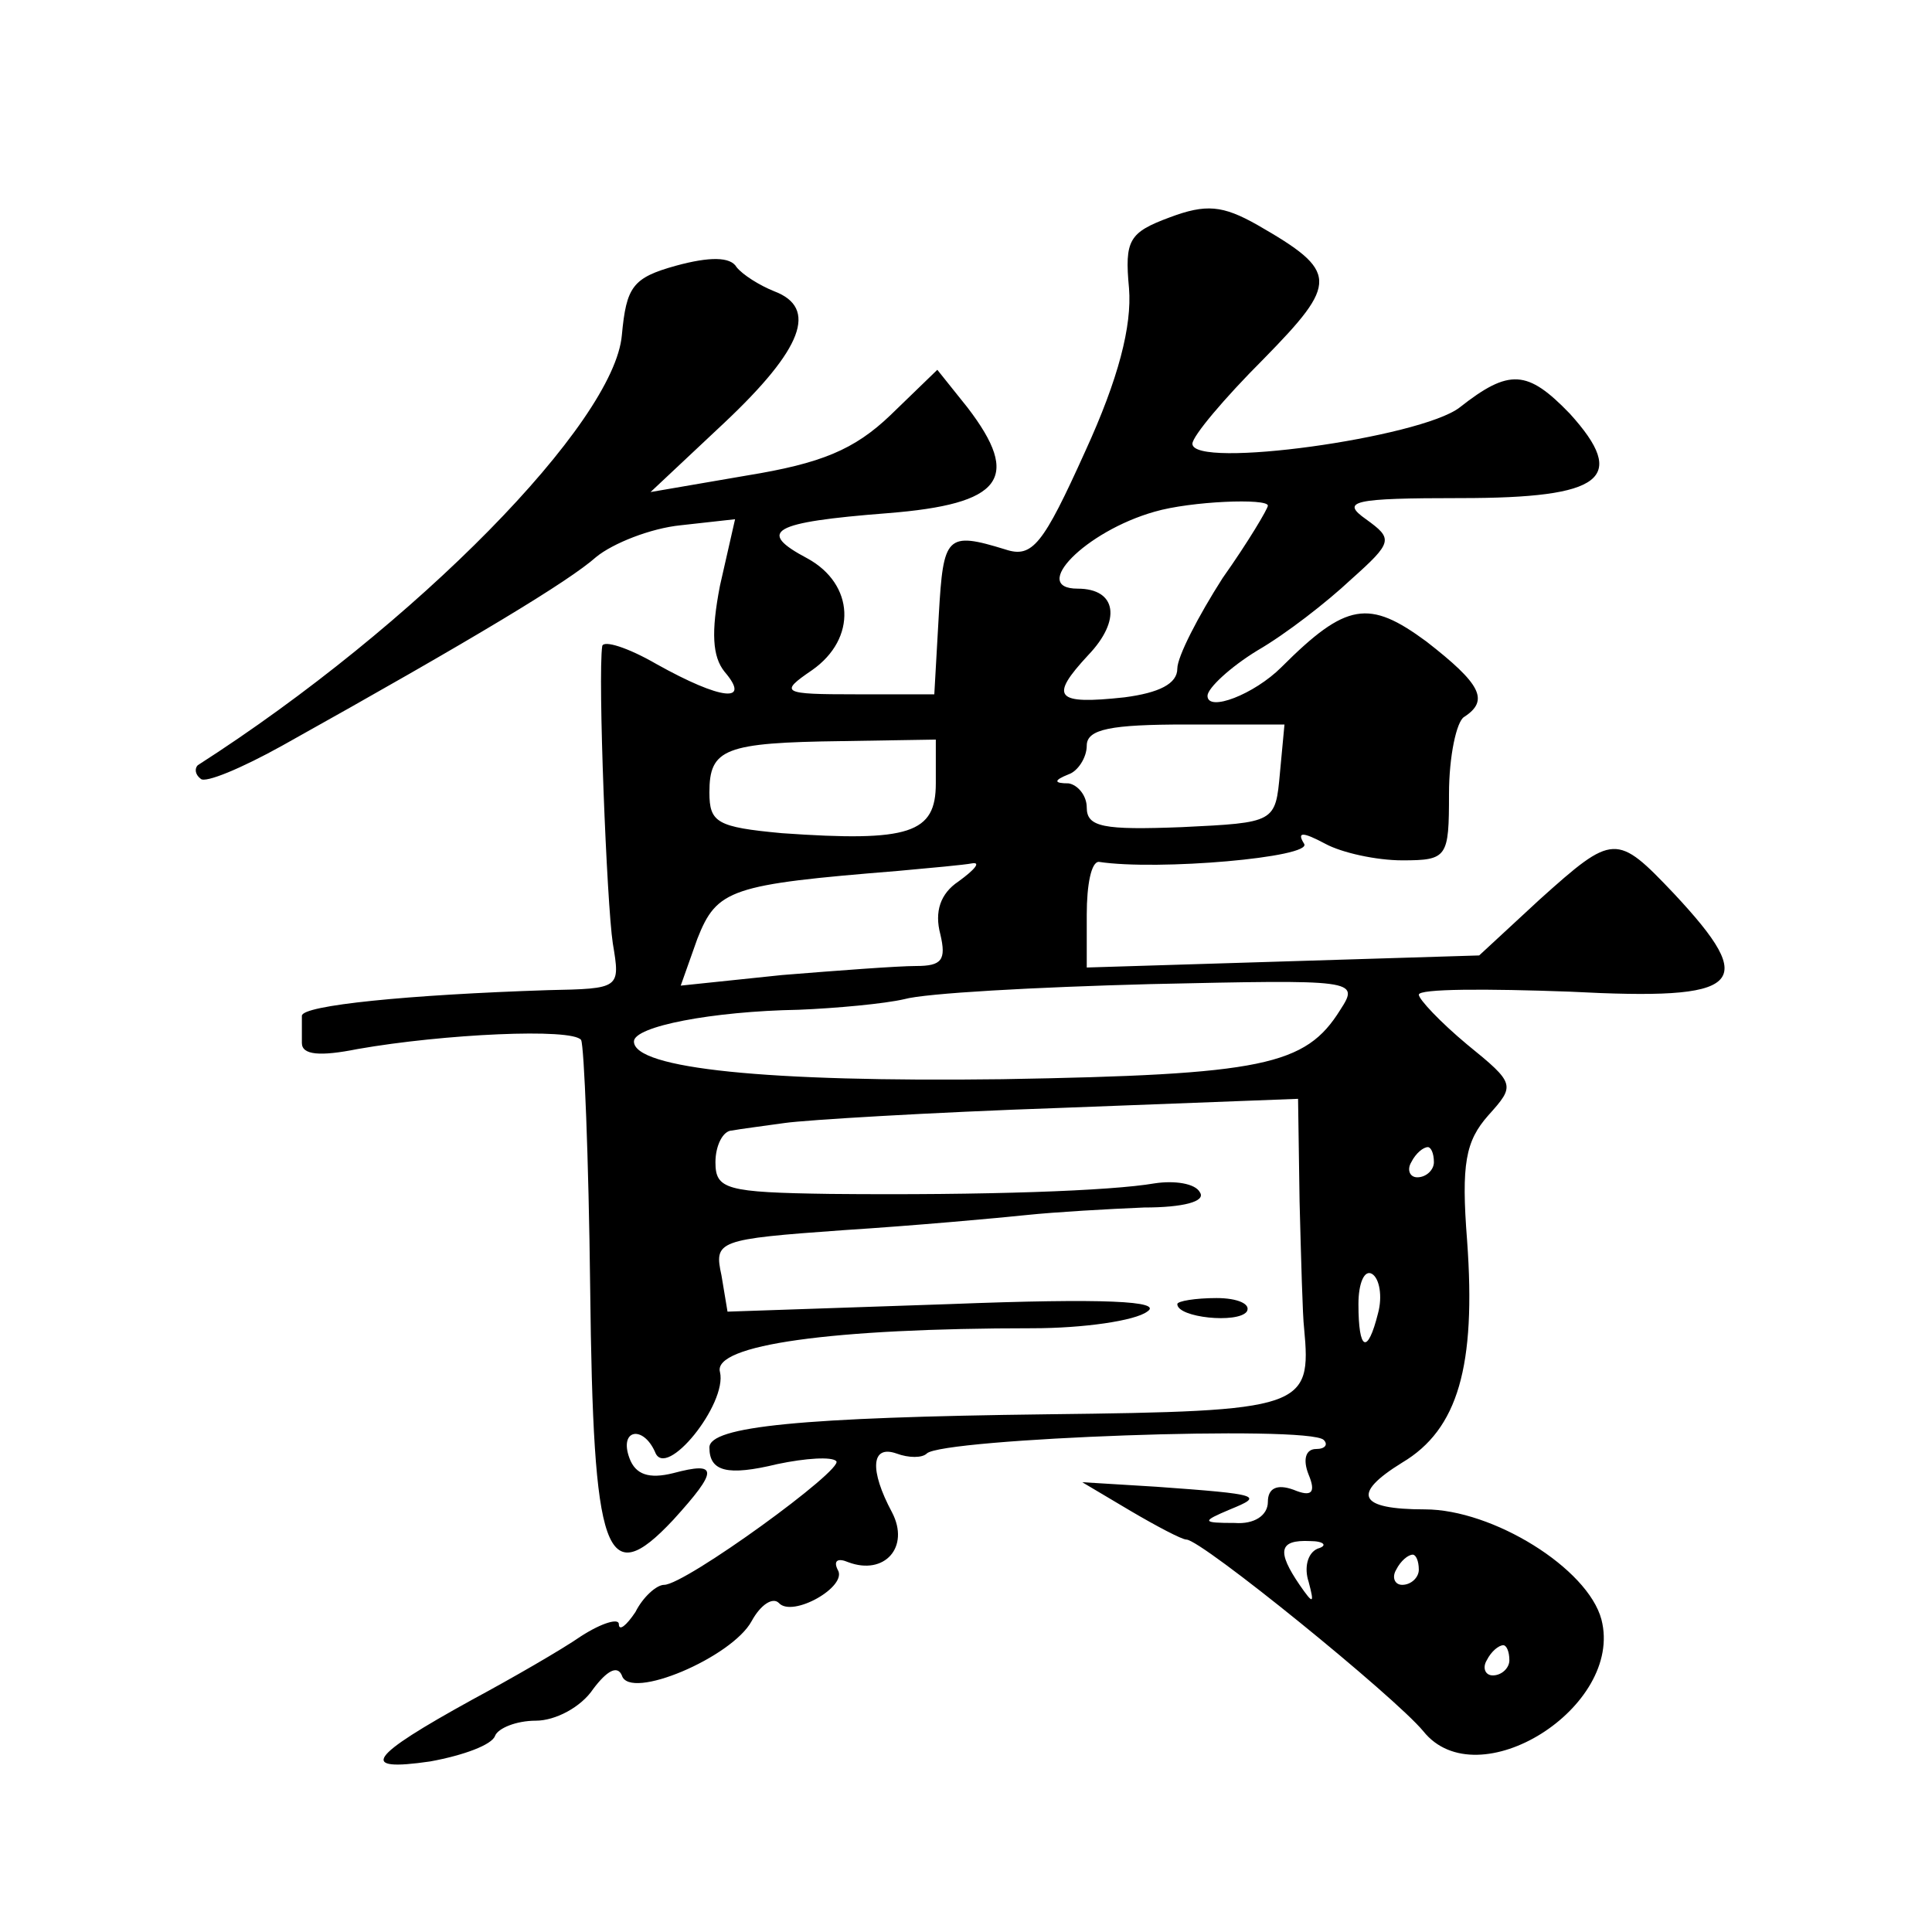 <?xml version="1.0" standalone="no"?>
<!DOCTYPE svg PUBLIC "-//W3C//DTD SVG 20010904//EN"
 "http://www.w3.org/TR/2001/REC-SVG-20010904/DTD/svg10.dtd">
<svg version="1.0" xmlns="http://www.w3.org/2000/svg"
 width="128pt" height="128pt" viewBox="0 0 128 128"
 preserveAspectRatio="xMidYMid meet">
<g transform="translate(0,128) scale(0.1,-0.1)"
fill="#0" stroke="none">
<path d="M775 1136 c-27 -10 -30 -15 -27 -47 2 -25 -7 -60 -29 -108 -28 -62 -35
-71 -53 -65 -39 12 -41 9 -44 -43 l-3 -53 -52 0 c-49 0 -51 1 -29 16 30 21 28 57
-3 74 -34 18 -24 24 53 30 76 6 89 23 53 70 l-20 25 -31 -30 c-24 -23 -46 -32 -95
-40 l-64 -11 49 46 c52 49 62 76 33 87 -10 4 -21 11 -25 16 -4 7 -18 7 -40 1 -29
-8 -33 -14 -36 -46 -5 -58 -136 -192 -281 -285 -2 -2 -2 -6 2 -9 3 -3 27 7 54 22
129 72 190 109 208 125 11 9 36 19 56 21 l36 4 -10 -44 c-6 -31 -5 -47 3 -57 18
-21 -2 -19 -45 5 -19 11 -35 16 -36 12 -3 -20 3 -171 7 -197 5 -30 5 -30 -43 -31
-92 -3 -163 -10 -163 -17 0 -4 0 -12 0 -18 0 -8 12 -9 37 -4 57 10 142 14 148 6
2 -4 5 -78 6 -164 2 -178 10 -202 55 -154 30 33 30 39 0 31 -16 -4 -25 -1 -29 10
-7 19 9 22 17 4 7 -19 48 32 43 53 -5 18 74 29 207 29 34 0 68 5 76 11 11 7 -28
9 -131 5 l-147 -5 -4 24 c-5 23 -3 24 81 30 47 3 102 8 121 10 19 2 54 4 78 5 26
0 41 4 37 10 -3 6 -17 8 -30 6 -29 -5 -112 -8 -215 -7 -69 1 -76 3 -76 21 0 11
5 21 11 21 5 1 21 3 35 5 14 2 96 7 183 10 l157 6 1 -68 c1 -38 2 -76 3 -84 5 -53
0 -55 -170 -57 -163 -2 -224 -8 -224 -22 0 -16 12 -19 45 -11 19 4 36 5 39 2 6
-5 -100 -82 -114 -82 -5 0 -14 -8 -19 -18 -6 -9 -11 -13 -11 -8 0 4 -11 1 -25 -8
-13 -9 -46 -28 -72 -42 -69 -38 -76 -48 -28 -41 22 4 41 11 43 17 2 5 14 10 27
10 13 0 30 9 38 21 9 12 16 16 19 9 5 -17 73 12 86 36 6 11 14 16 18 12 9 -10 46
11 39 22 -3 6 0 8 7 5 24 -9 41 10 29 33 -15 28 -14 45 3 39 8 -3 17 -3 20 0 10
10 253 19 263 9 3 -3 1 -6 -5 -6 -7 0 -9 -7 -5 -17 5 -12 2 -15 -10 -10 -11 4 -17
1 -17 -8 0 -9 -9 -15 -22 -14 -22 0 -22 1 -3 9 22 9 21 10 -49 15 l-49 3 32 -19
c17 -10 34 -19 37 -19 10 0 138 -104 157 -127 36 -45 133 16 118 74 -9 34 -72 73
-117 73 -44 0 -49 10 -15 31 37 22 49 64 43 147 -4 51 -1 66 14 83 18 20 18 21
-14 47 -18 15 -32 30 -32 33 0 4 45 4 100 2 115 -6 126 4 69 65 -38 40 -40 40 -89
-4 l-40 -37 -130 -4 -130 -4 0 35 c0 20 3 35 8 35 39 -6 142 3 136 12 -5 8 -1 8
14 0 11 -6 34 -11 51 -11 30 0 31 2 31 44 0 25 5 48 10 51 17 11 11 22 -25 50 -38
28 -53 26 -96 -17 -18 -18 -49 -30 -49 -19 0 5 15 19 33 30 19 11 46 32 62 47 28
25 28 27 10 40 -17 12 -9 14 63 14 94 0 111 13 72 56 -28 29 -40 30 -73 4 -26 -20
-177 -41 -177 -24 0 5 21 30 47 56 50 51 50 58 -4 89 -23 13 -34 14 -58 5z m65
-191 c0 -2 -13 -24 -30 -48 -16 -25 -30 -52 -30 -60 0 -10 -12 -16 -35 -19 -46
-5 -50 0 -24 28 22 23 19 44 -7 44 -32 0 5 38 51 51 24 7 75 9 75 4z m8 -177 c-3
-33 -3 -33 -65 -36 -52 -2 -63 0 -63 13 0 8 -6 15 -12 16 -10 0 -10 2 0 6 6 2 12
11 12 19 0 11 16 14 66 14 l65 0 -3 -32z m-228 -7 c0 -33 -17 -39 -102 -33 -43
4 -48 7 -48 27 0 29 10 33 88 34 l62 1 0 -29z m15 -65 c-12 -8 -16 -20 -12 -35
4 -17 1 -21 -16 -21 -12 0 -52 -3 -89 -6 l-67 -7 11 31 c13 33 22 36 133 45 22
2 44 4 49 5 6 1 2 -4 -9 -12z m253 -85 c-23 -37 -51 -43 -224 -46 -156 -2 -244
7 -244 25 0 10 52 20 109 21 25 1 57 4 70 7 14 4 87 8 163 10 136 3 139 3 126 -17z
m62 -101 c0 -5 -5 -10 -11 -10 -5 0 -7 5 -4 10 3 6 8 10 11 10 2 0 4 -4 4 -10z
m-37 -100 c-7 -28 -13 -25 -13 6 0 14 4 23 9 20 5 -3 7 -15 4 -26z m-40 -156 c-7
-3 -9 -13 -6 -22 4 -15 3 -15 -6 -2 -15 22 -14 30 7 29 9 0 12 -3 5 -5z m67 -14
c0 -5 -5 -10 -11 -10 -5 0 -7 5 -4 10 3 6 8 10 11 10 2 0 4 -4 4 -10z m60 -60 c0
-5 -5 -10 -11 -10 -5 0 -7 5 -4 10 3 6 8 10 11 10 2 0 4 -4 4 -10z M780 416 c0
-9 40 -13 46 -5 3 5 -6 9 -20 9 -14 0 -26 -2 -26 -4z"/>
</g>
</svg>
